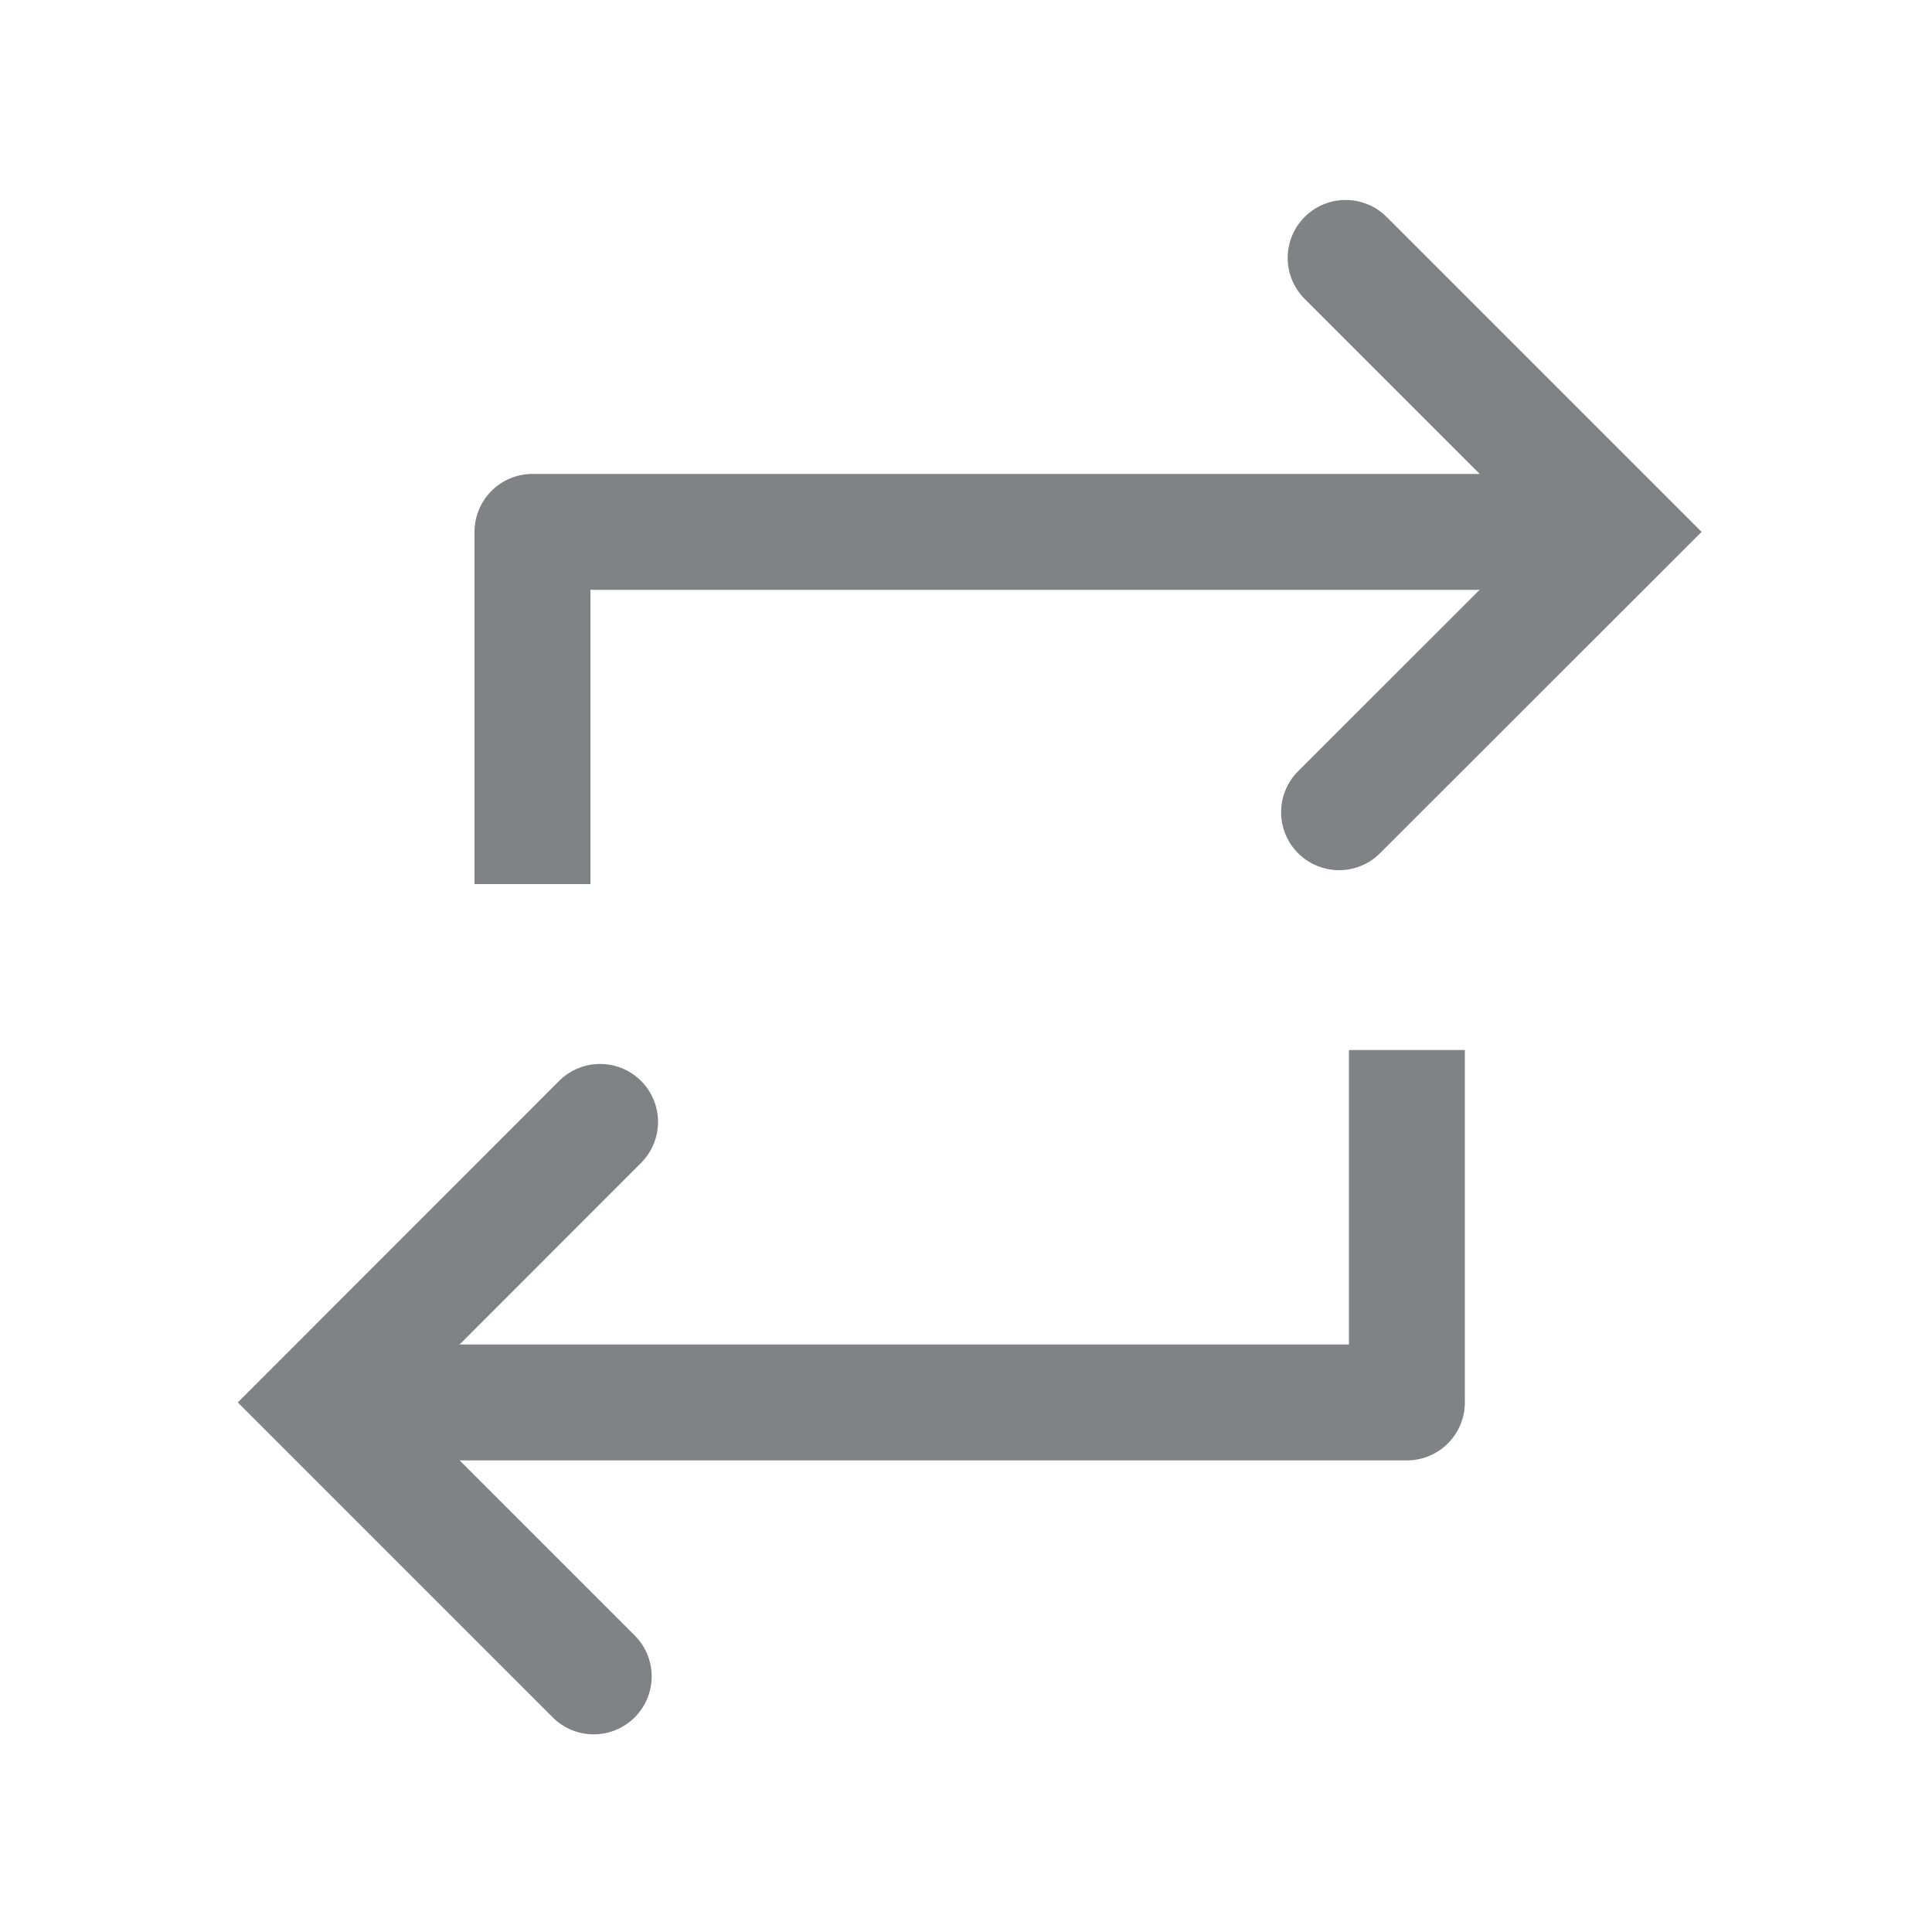 <?xml version="1.0" encoding="utf-8"?>
<!-- Generator: Adobe Illustrator 28.2.0, SVG Export Plug-In . SVG Version: 6.00 Build 0)  -->
<svg version="1.1" id="Layer_1" xmlns="http://www.w3.org/2000/svg" xmlns:xlink="http://www.w3.org/1999/xlink" x="0px" y="0px"
	 viewBox="0 0 100 100" style="enable-background:new 0 0 100 100;" xml:space="preserve">
<style type="text/css">
	.st0{fill:none;stroke:#808285;stroke-width:6;stroke-linecap:round;stroke-miterlimit:10;}
	.st1{fill:none;stroke:#808285;stroke-width:6;stroke-linejoin:round;stroke-miterlimit:10;}
</style>
<polyline class="st0" points="69.65,13.35 83.83,27.53 69.31,42.04 "/>
<polyline class="st1" points="27.56,45.76 27.56,27.53 83.83,27.53 "/>
<polyline class="st0" points="30.73,86.77 16.55,72.59 31.06,58.07 "/>
<polyline class="st1" points="72.82,54.35 72.82,72.59 16.55,72.59 "/>
</svg>
